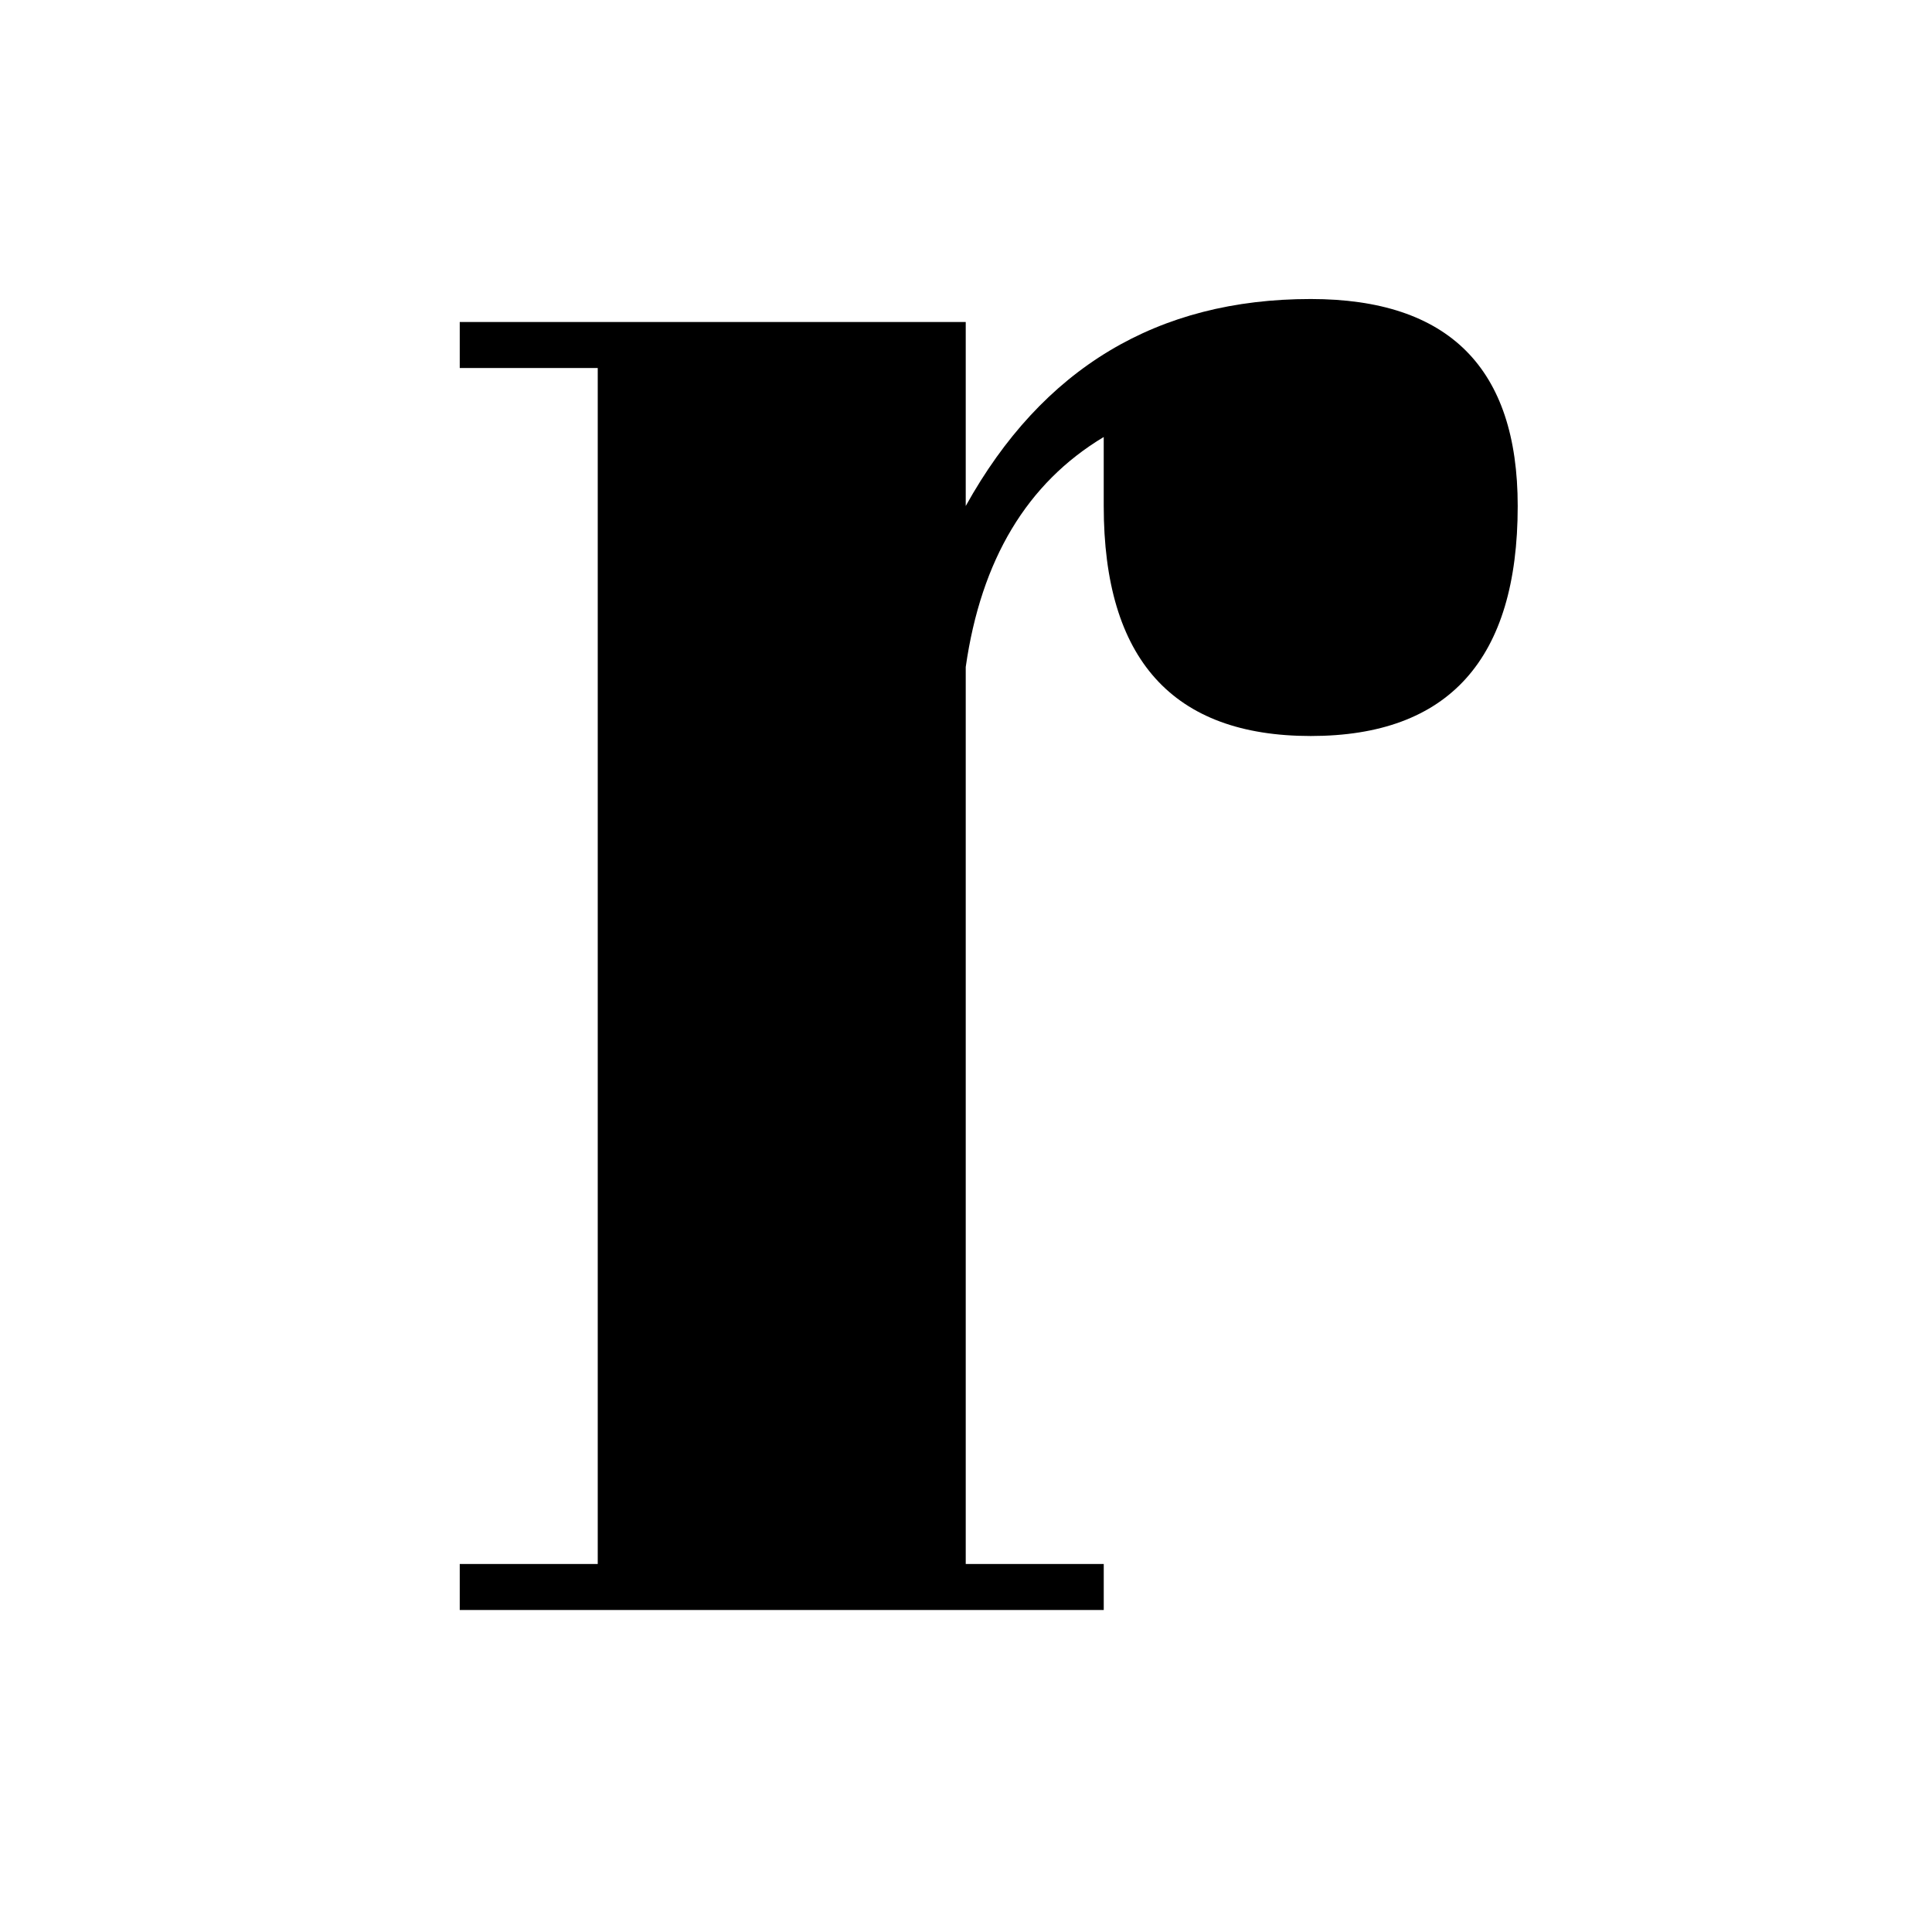 <svg id="Layer_1" data-name="Layer 1" xmlns="http://www.w3.org/2000/svg" viewBox="0 0 1080 1080"><title>Artboard 1</title><path d="M257,874.27V900H617V874.27H539.85V372.86q12.85-90,77.14-128.57v38.57q0,128.56,115.71,128.57T848.41,282.86q0-115.71-115.71-115.71-128.58,0-192.85,115.71V180H257v25.71h77.14V874.27Z"/></svg>